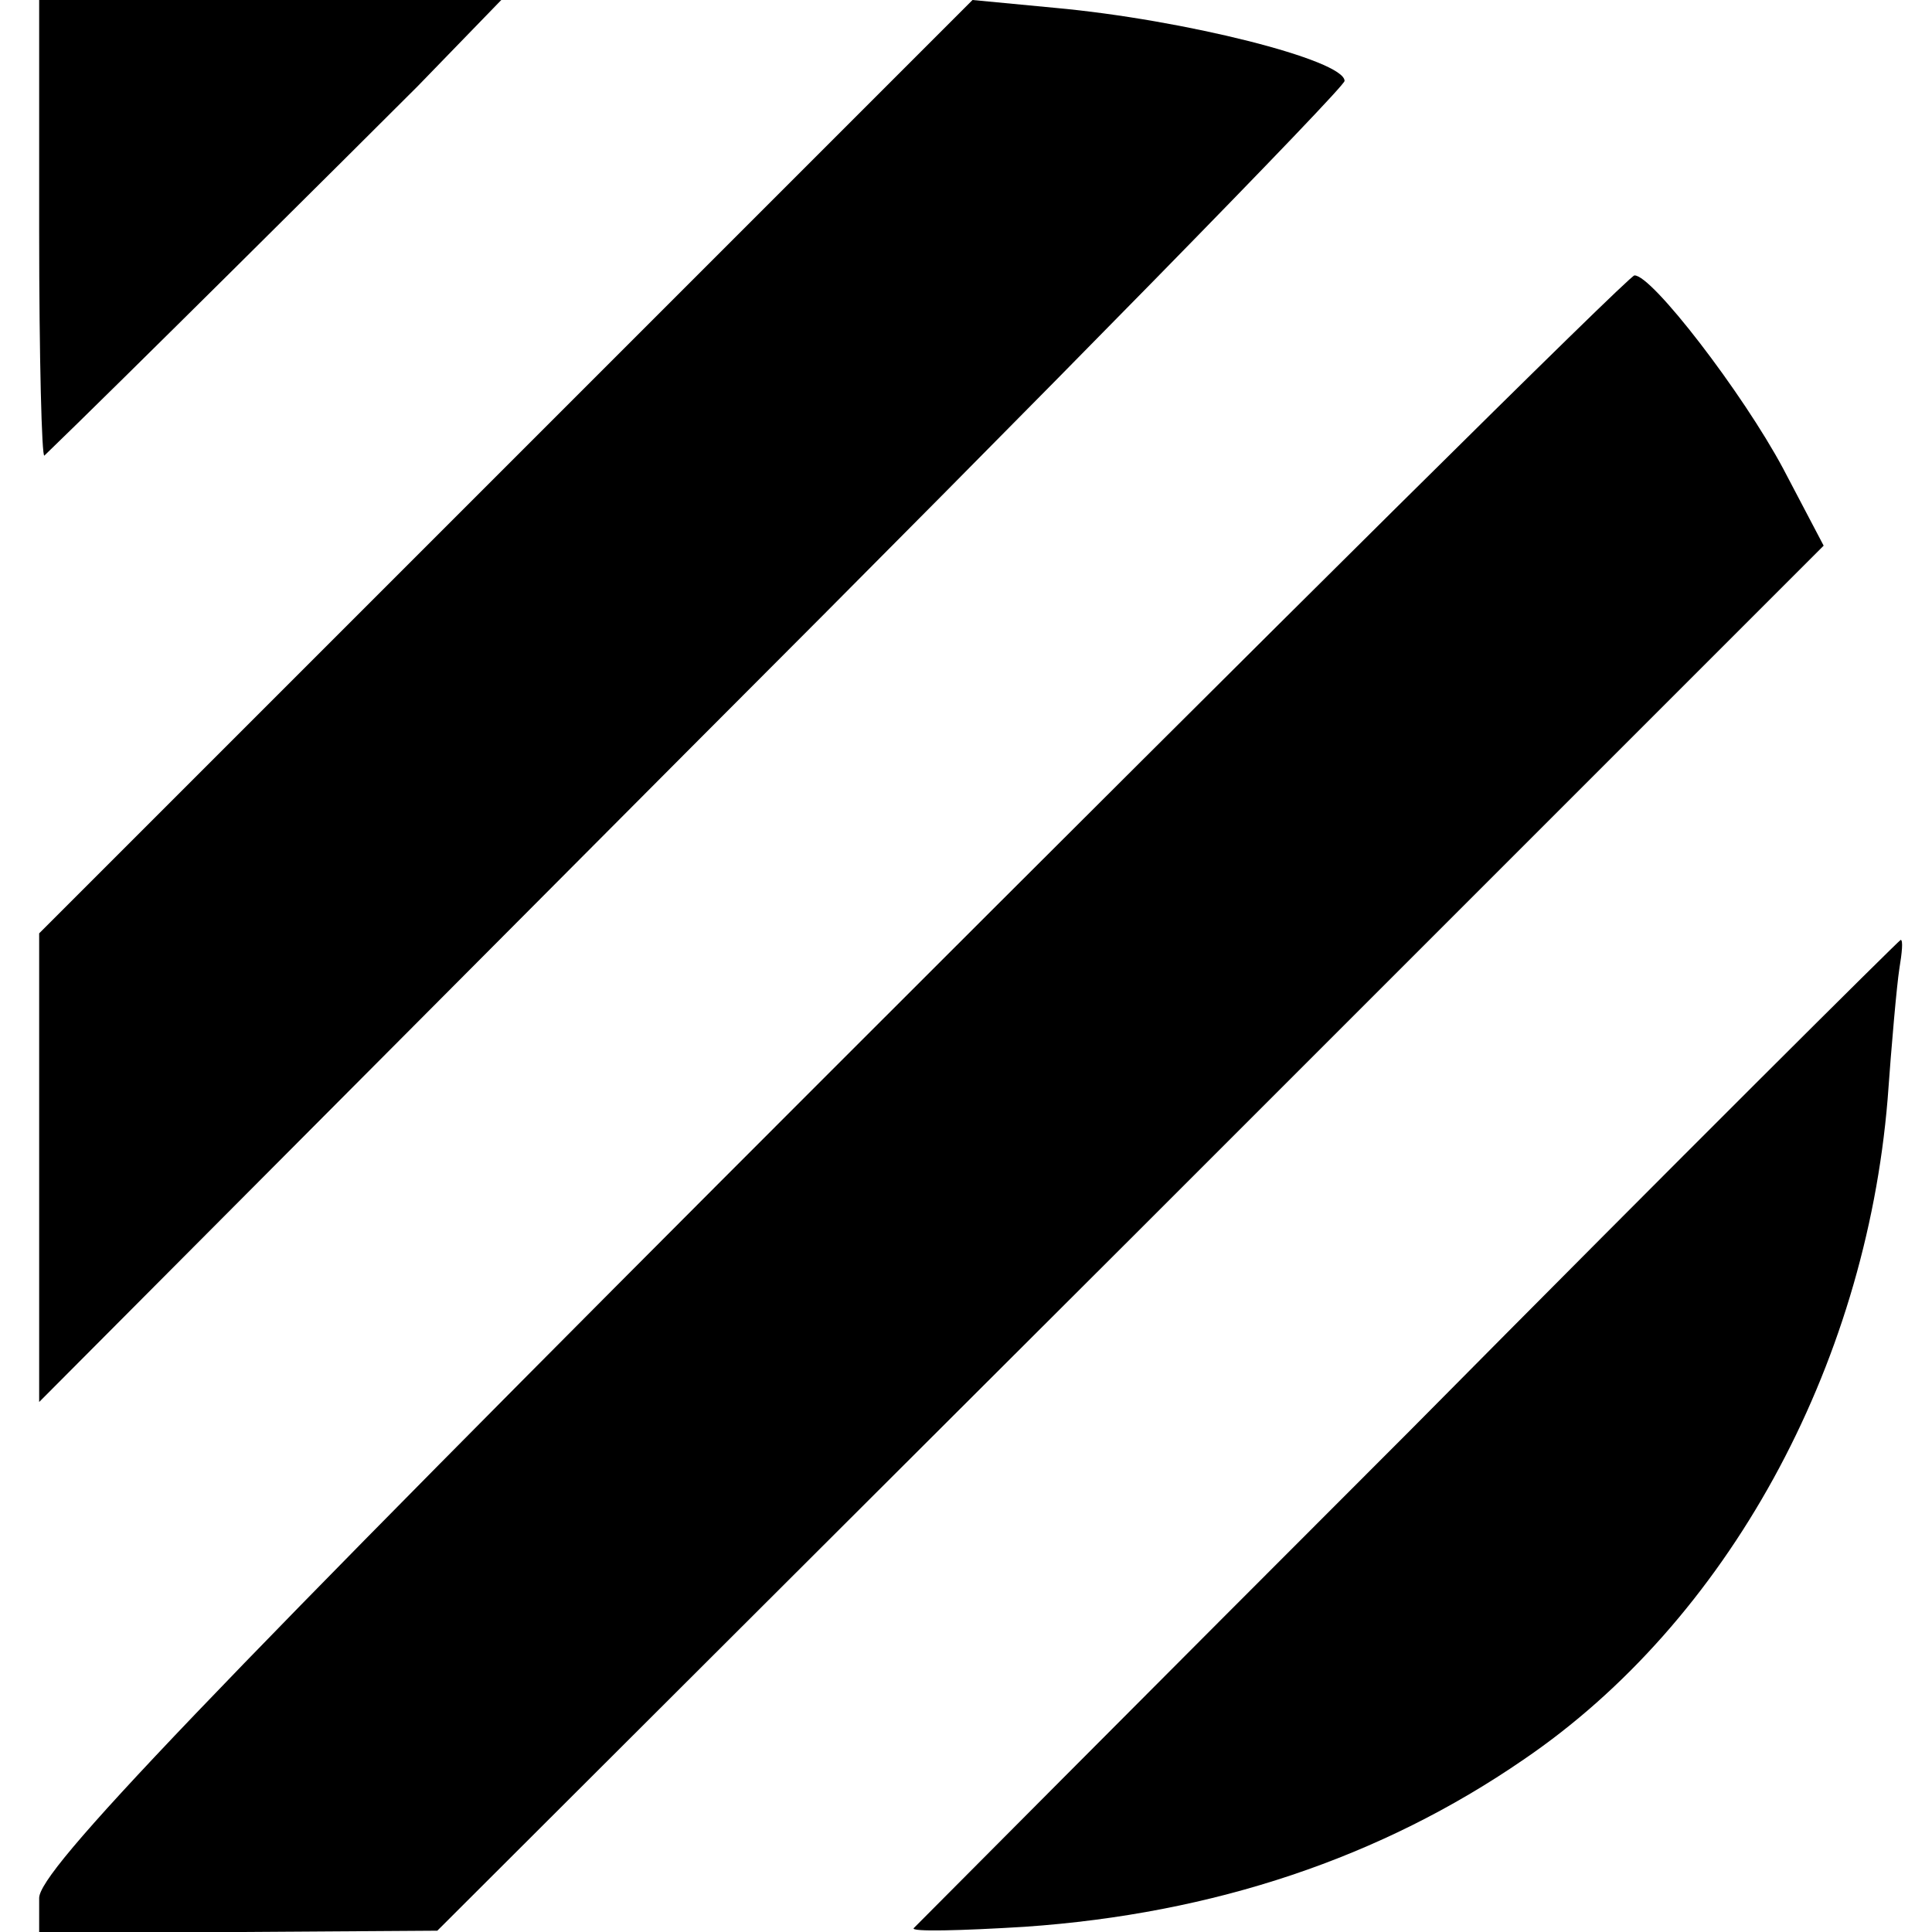<?xml version="1.0" standalone="no"?>
<!DOCTYPE svg PUBLIC "-//W3C//DTD SVG 20010904//EN"
 "http://www.w3.org/TR/2001/REC-SVG-20010904/DTD/svg10.dtd">
<svg version="1.0" xmlns="http://www.w3.org/2000/svg"
 width="148pt" height="148pt" viewBox="0 0 148 148"
 preserveAspectRatio="xMidYMid meet">
<g transform="translate(0,148) scale(0.1,-0.1)"
fill="#000000" stroke="none">
<path d="M30 1303 c0 -97 2 -174 4 -172 54 52 237 234 286 283 l64 66 -177 0
-177 0 0 -177z"/>
<path d="M387 1122 l-357 -357 0 -179 0 -180 500 502 c275 275 500 505 500
510 0 16 -123 47 -222 56 l-63 6 -358 -358z"/>
<path d="M637 660 c-489 -489 -607 -613 -607 -634 l0 -26 153 0 152 1 531 530
531 531 -31 59 c-31 58 -101 149 -114 148 -4 0 -280 -274 -615 -609z"/>
<path d="M1080 384 c-206 -206 -377 -378 -380 -381 -3 -3 36 -2 85 1 145 10
273 53 382 128 156 106 262 300 279 506 3 42 7 87 9 100 2 12 3 22 1 22 -1 0
-171 -169 -376 -376z"/>
</g>
</svg>
